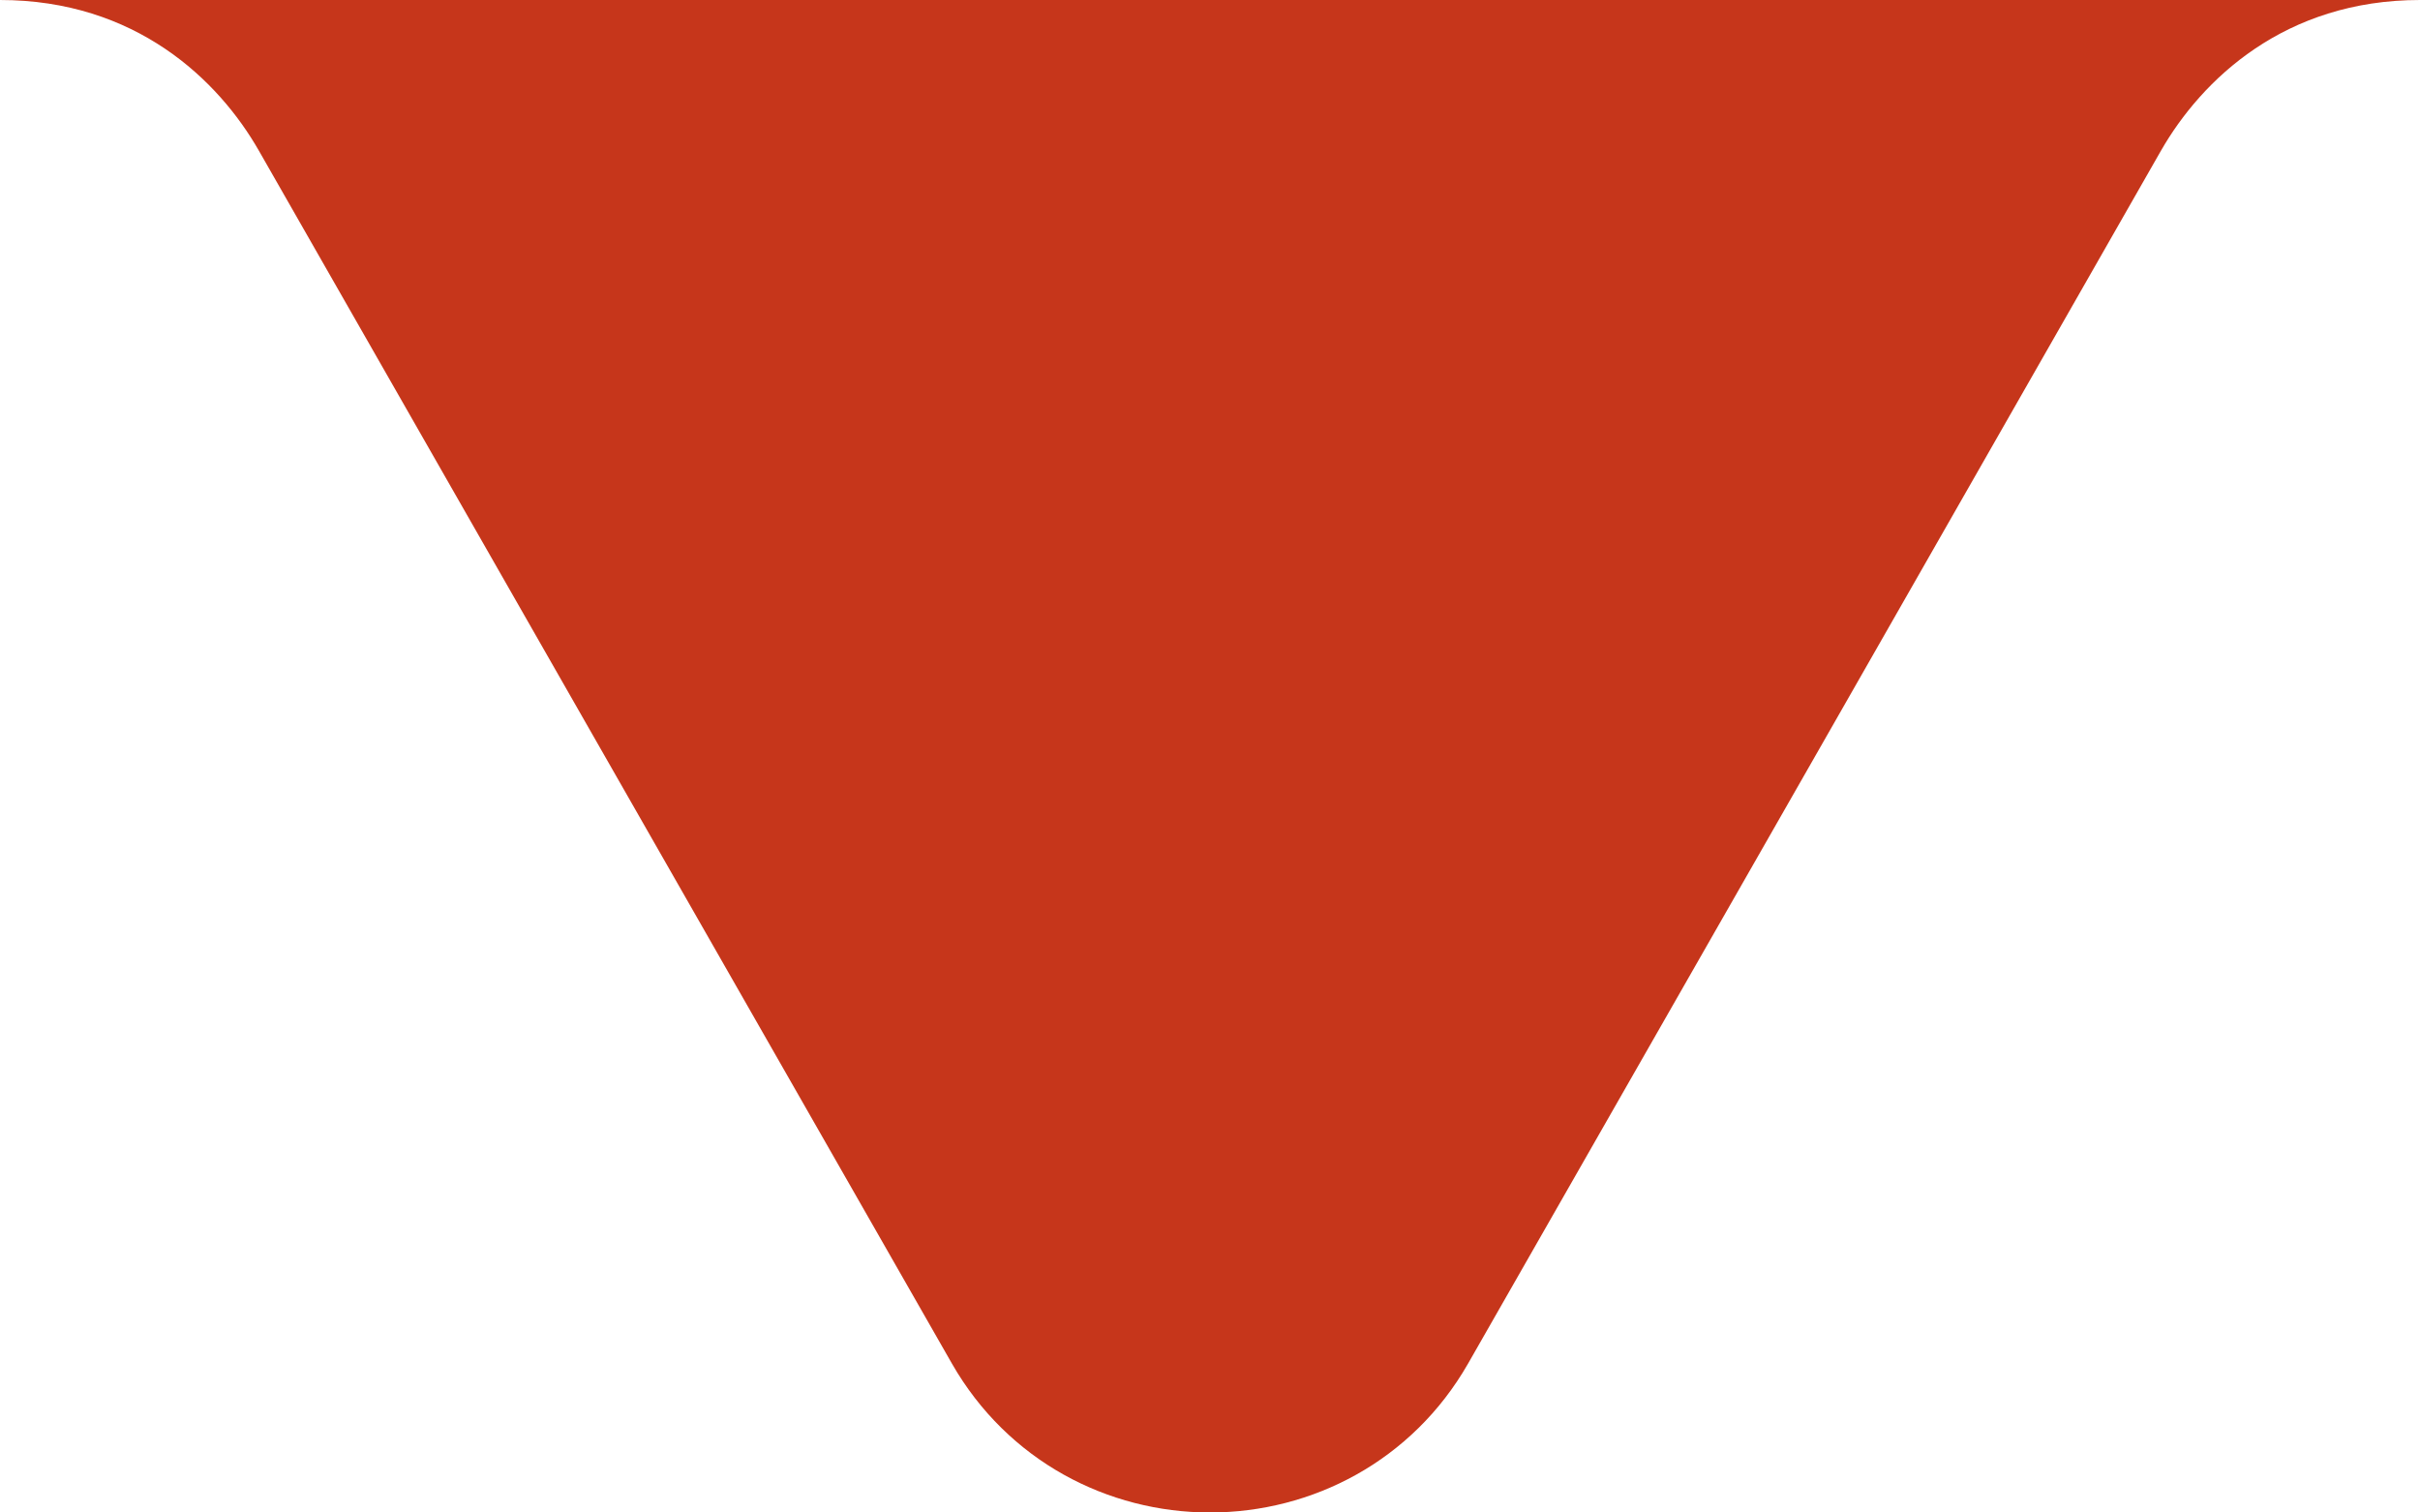 <?xml version="1.0" encoding="utf-8"?>
<!-- Generator: Adobe Illustrator 15.0.2, SVG Export Plug-In . SVG Version: 6.00 Build 0)  -->
<!DOCTYPE svg PUBLIC "-//W3C//DTD SVG 1.1//EN" "http://www.w3.org/Graphics/SVG/1.1/DTD/svg11.dtd">
<svg version="1.1" id="Layer_1" xmlns="http://www.w3.org/2000/svg" xmlns:xlink="http://www.w3.org/1999/xlink" x="0px" y="0px"
	 width="16px" height="10px" viewBox="0 0 16 10" enable-background="new 0 0 16 10" xml:space="preserve">
<path fill="#c6361b" d="M8,0H0c0.895,0,1.443,0.526,1.712,0.997C1.937,1.39,5.816,8.181,6.294,9.016C6.663,9.66,7.325,10,8,10
	s1.337-0.34,1.706-0.984c0.478-0.835,4.357-7.626,4.581-8.019C14.557,0.526,15.105,0,16,0H8z"/>
</svg>
